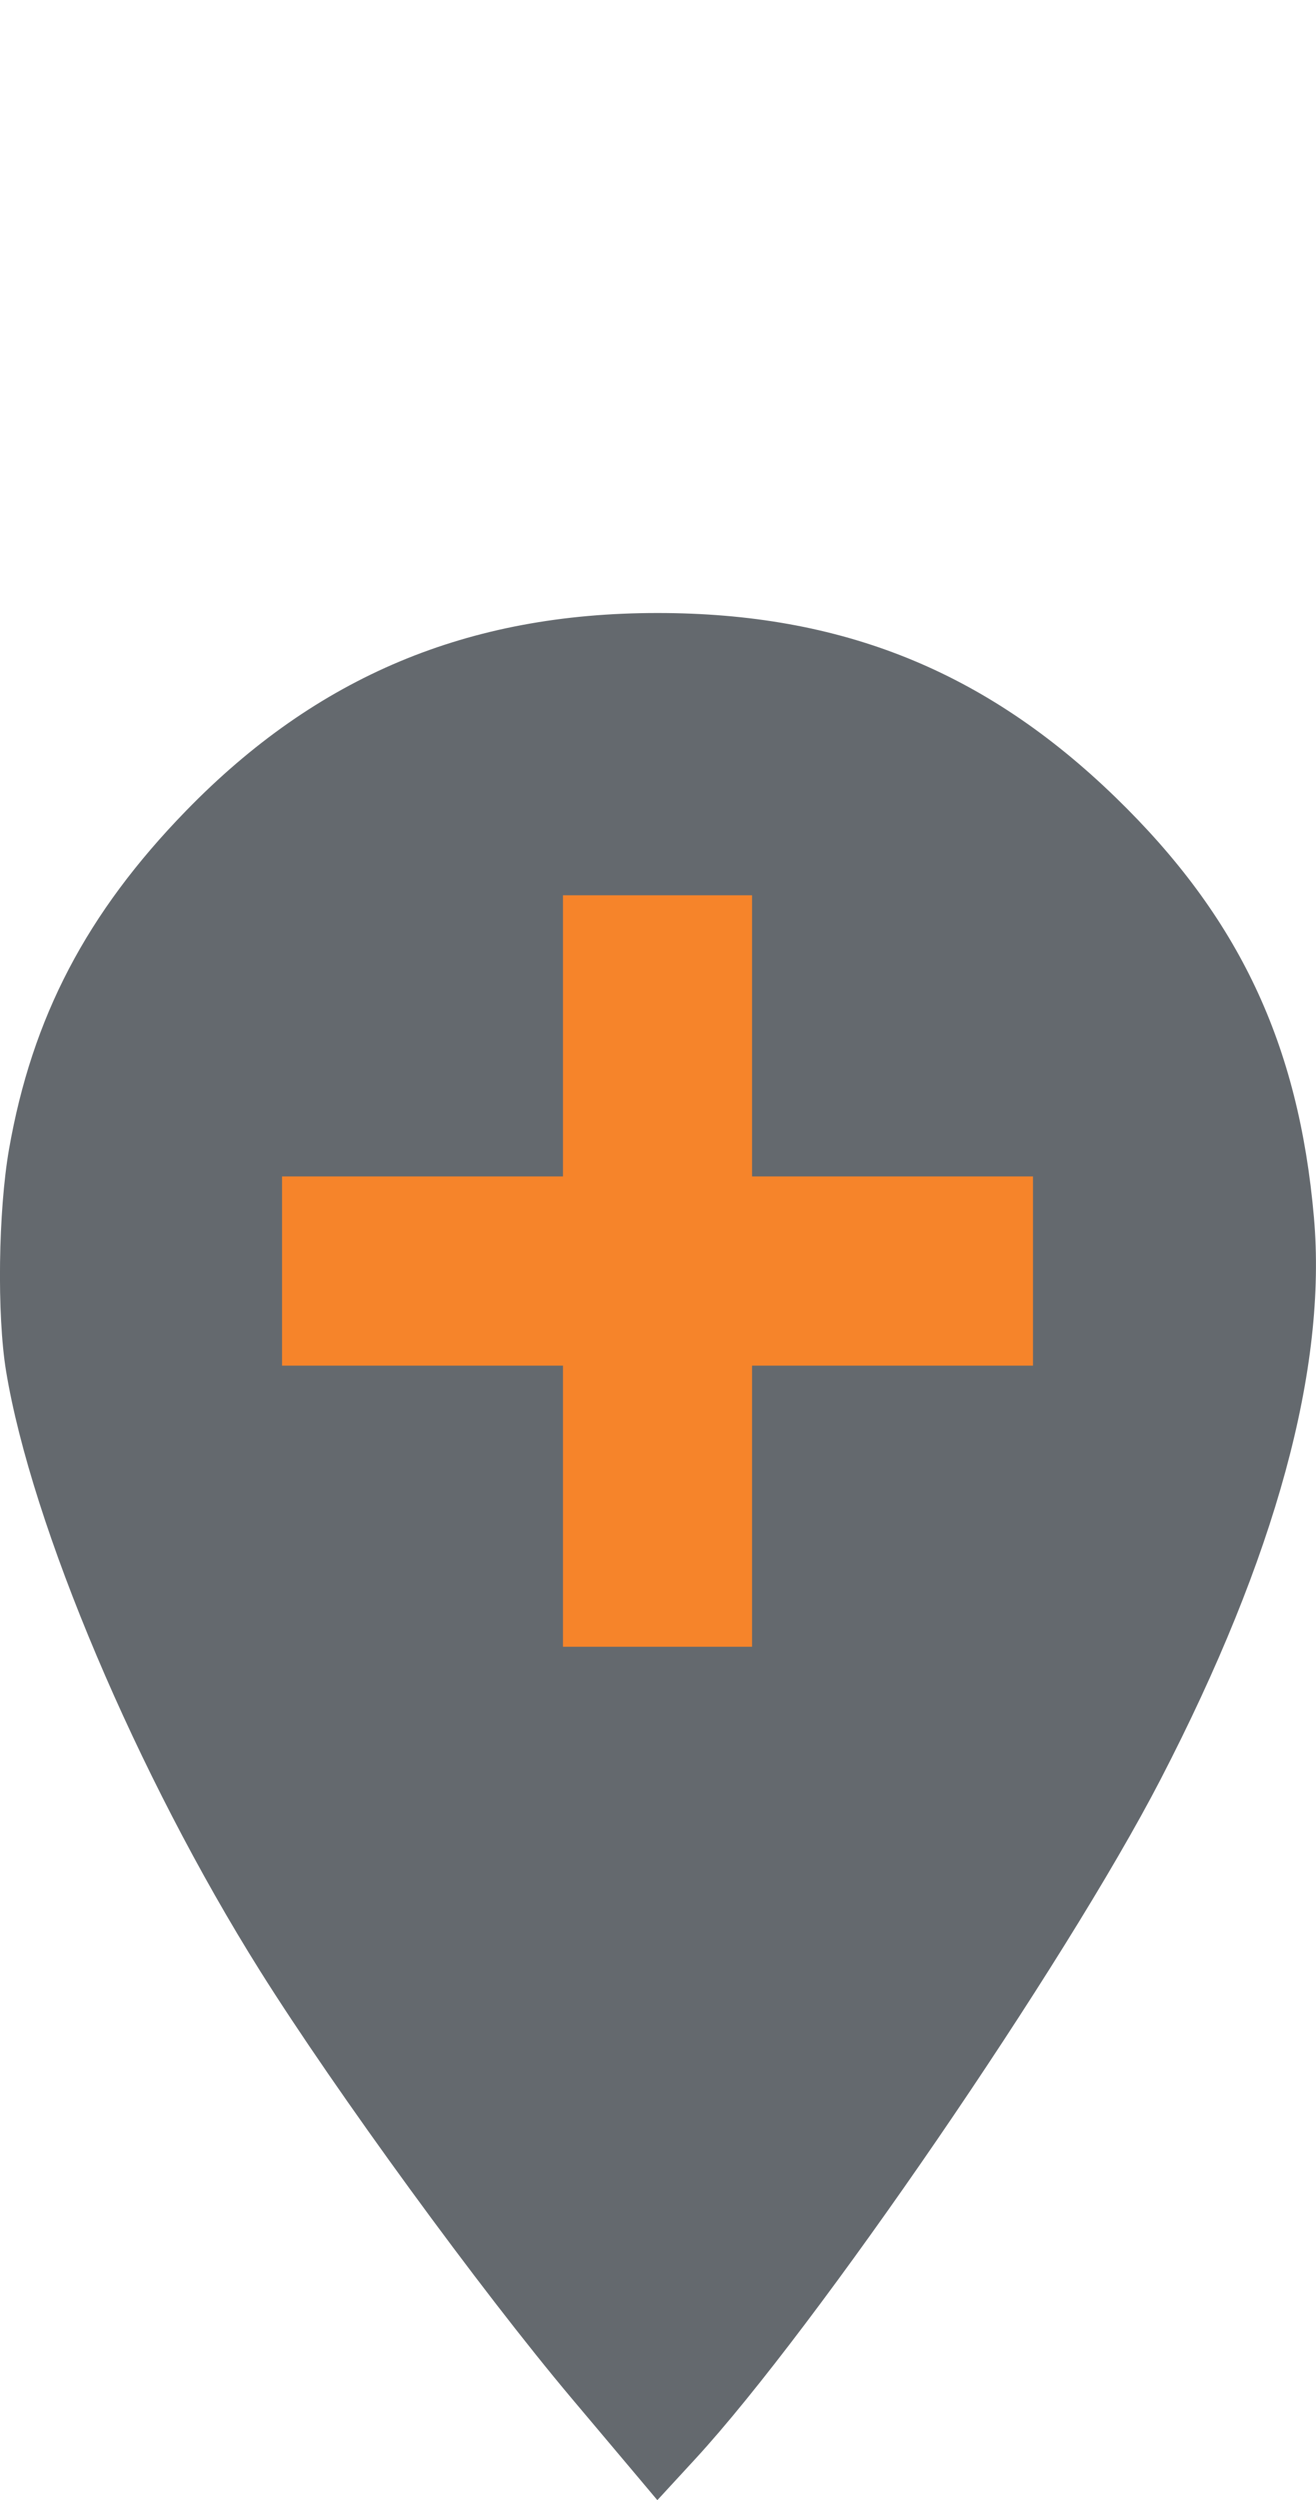 <?xml version="1.0" encoding="UTF-8" standalone="no"?>
<!-- Created with Inkscape (http://www.inkscape.org/) -->

<svg
   xmlns:dc="http://purl.org/dc/elements/1.1/"
   xmlns:cc="http://creativecommons.org/ns#"
   xmlns:rdf="http://www.w3.org/1999/02/22-rdf-syntax-ns#"
   xmlns:svg="http://www.w3.org/2000/svg"
   xmlns="http://www.w3.org/2000/svg"
   xmlns:sodipodi="http://sodipodi.sourceforge.net/DTD/sodipodi-0.dtd"
   xmlns:inkscape="http://www.inkscape.org/namespaces/inkscape"
   width="64.448mm"
   height="122.356mm"
   viewBox="0 0 64.448 122.356"
   version="1.1"
   id="svg4573"
   inkscape:version="0.92.3 (2405546, 2018-03-11)"
   sodipodi:docname="setral_add_top.svg">
  <defs
     id="defs4567" />
  <sodipodi:namedview
     id="base"
     pagecolor="#ffffff"
     bordercolor="#666666"
     borderopacity="1.0"
     inkscape:pageopacity="0.0"
     inkscape:pageshadow="2"
     inkscape:zoom="0.49497475"
     inkscape:cx="-805.3229"
     inkscape:cy="-222.3508"
     inkscape:document-units="mm"
     inkscape:current-layer="layer1"
     showgrid="false"
     fit-margin-top="30"
     fit-margin-left="0"
     fit-margin-right="0"
     fit-margin-bottom="0" />
  <g
     inkscape:label="Layer 1"
     inkscape:groupmode="layer"
     id="layer1"
     transform="translate(372.707,3.409)">
    <circle
       style="opacity:1;fill:#f6842a;fill-opacity:1;stroke:none;stroke-width:0.265;stroke-linecap:round;stroke-linejoin:miter;stroke-miterlimit:4;stroke-dasharray:none;stroke-dashoffset:0;stroke-opacity:1"
       id="path5158"
       cx="-340.769"
       cy="59.932"
       r="26.46" />
    <path
       style="fill:#64696e;fill-opacity:1;stroke-width:0.265"
       d="m -341.436,117.852 c -0.508,-0.602 -1.98,-2.35 -3.272,-3.883 -4.475,-5.313 -11.544,-15.004 -15.256,-20.912 -6.019,-9.581 -11.202,-21.813 -12.446,-29.369 -0.45,-2.737 -0.382,-7.835 0.144,-10.848 1.13,-6.465 3.802,-11.569 8.677,-16.577 6.396,-6.571 13.797,-9.672 23.08,-9.672 9.017,0 16.055,2.832 22.445,9.033 6.03,5.851 8.957,12.044 9.703,20.536 0.65,7.392 -1.865,16.609 -7.504,27.504 -4.689,9.061 -16.874,26.845 -22.796,33.271 l -1.854,2.012 z m 5.559,-47.55 V 63.424 h 6.879 6.879 v -4.63 -4.63 h -6.879 -6.879 v -6.879 -6.879 h -4.63 -4.63 v 6.879 6.879 h -6.879 -6.879 v 4.63 4.63 h 6.879 6.879 v 6.879 6.879 h 4.63 4.63 z"
       id="path5145"
       inkscape:connector-curvature="0" />
  </g>
</svg>
